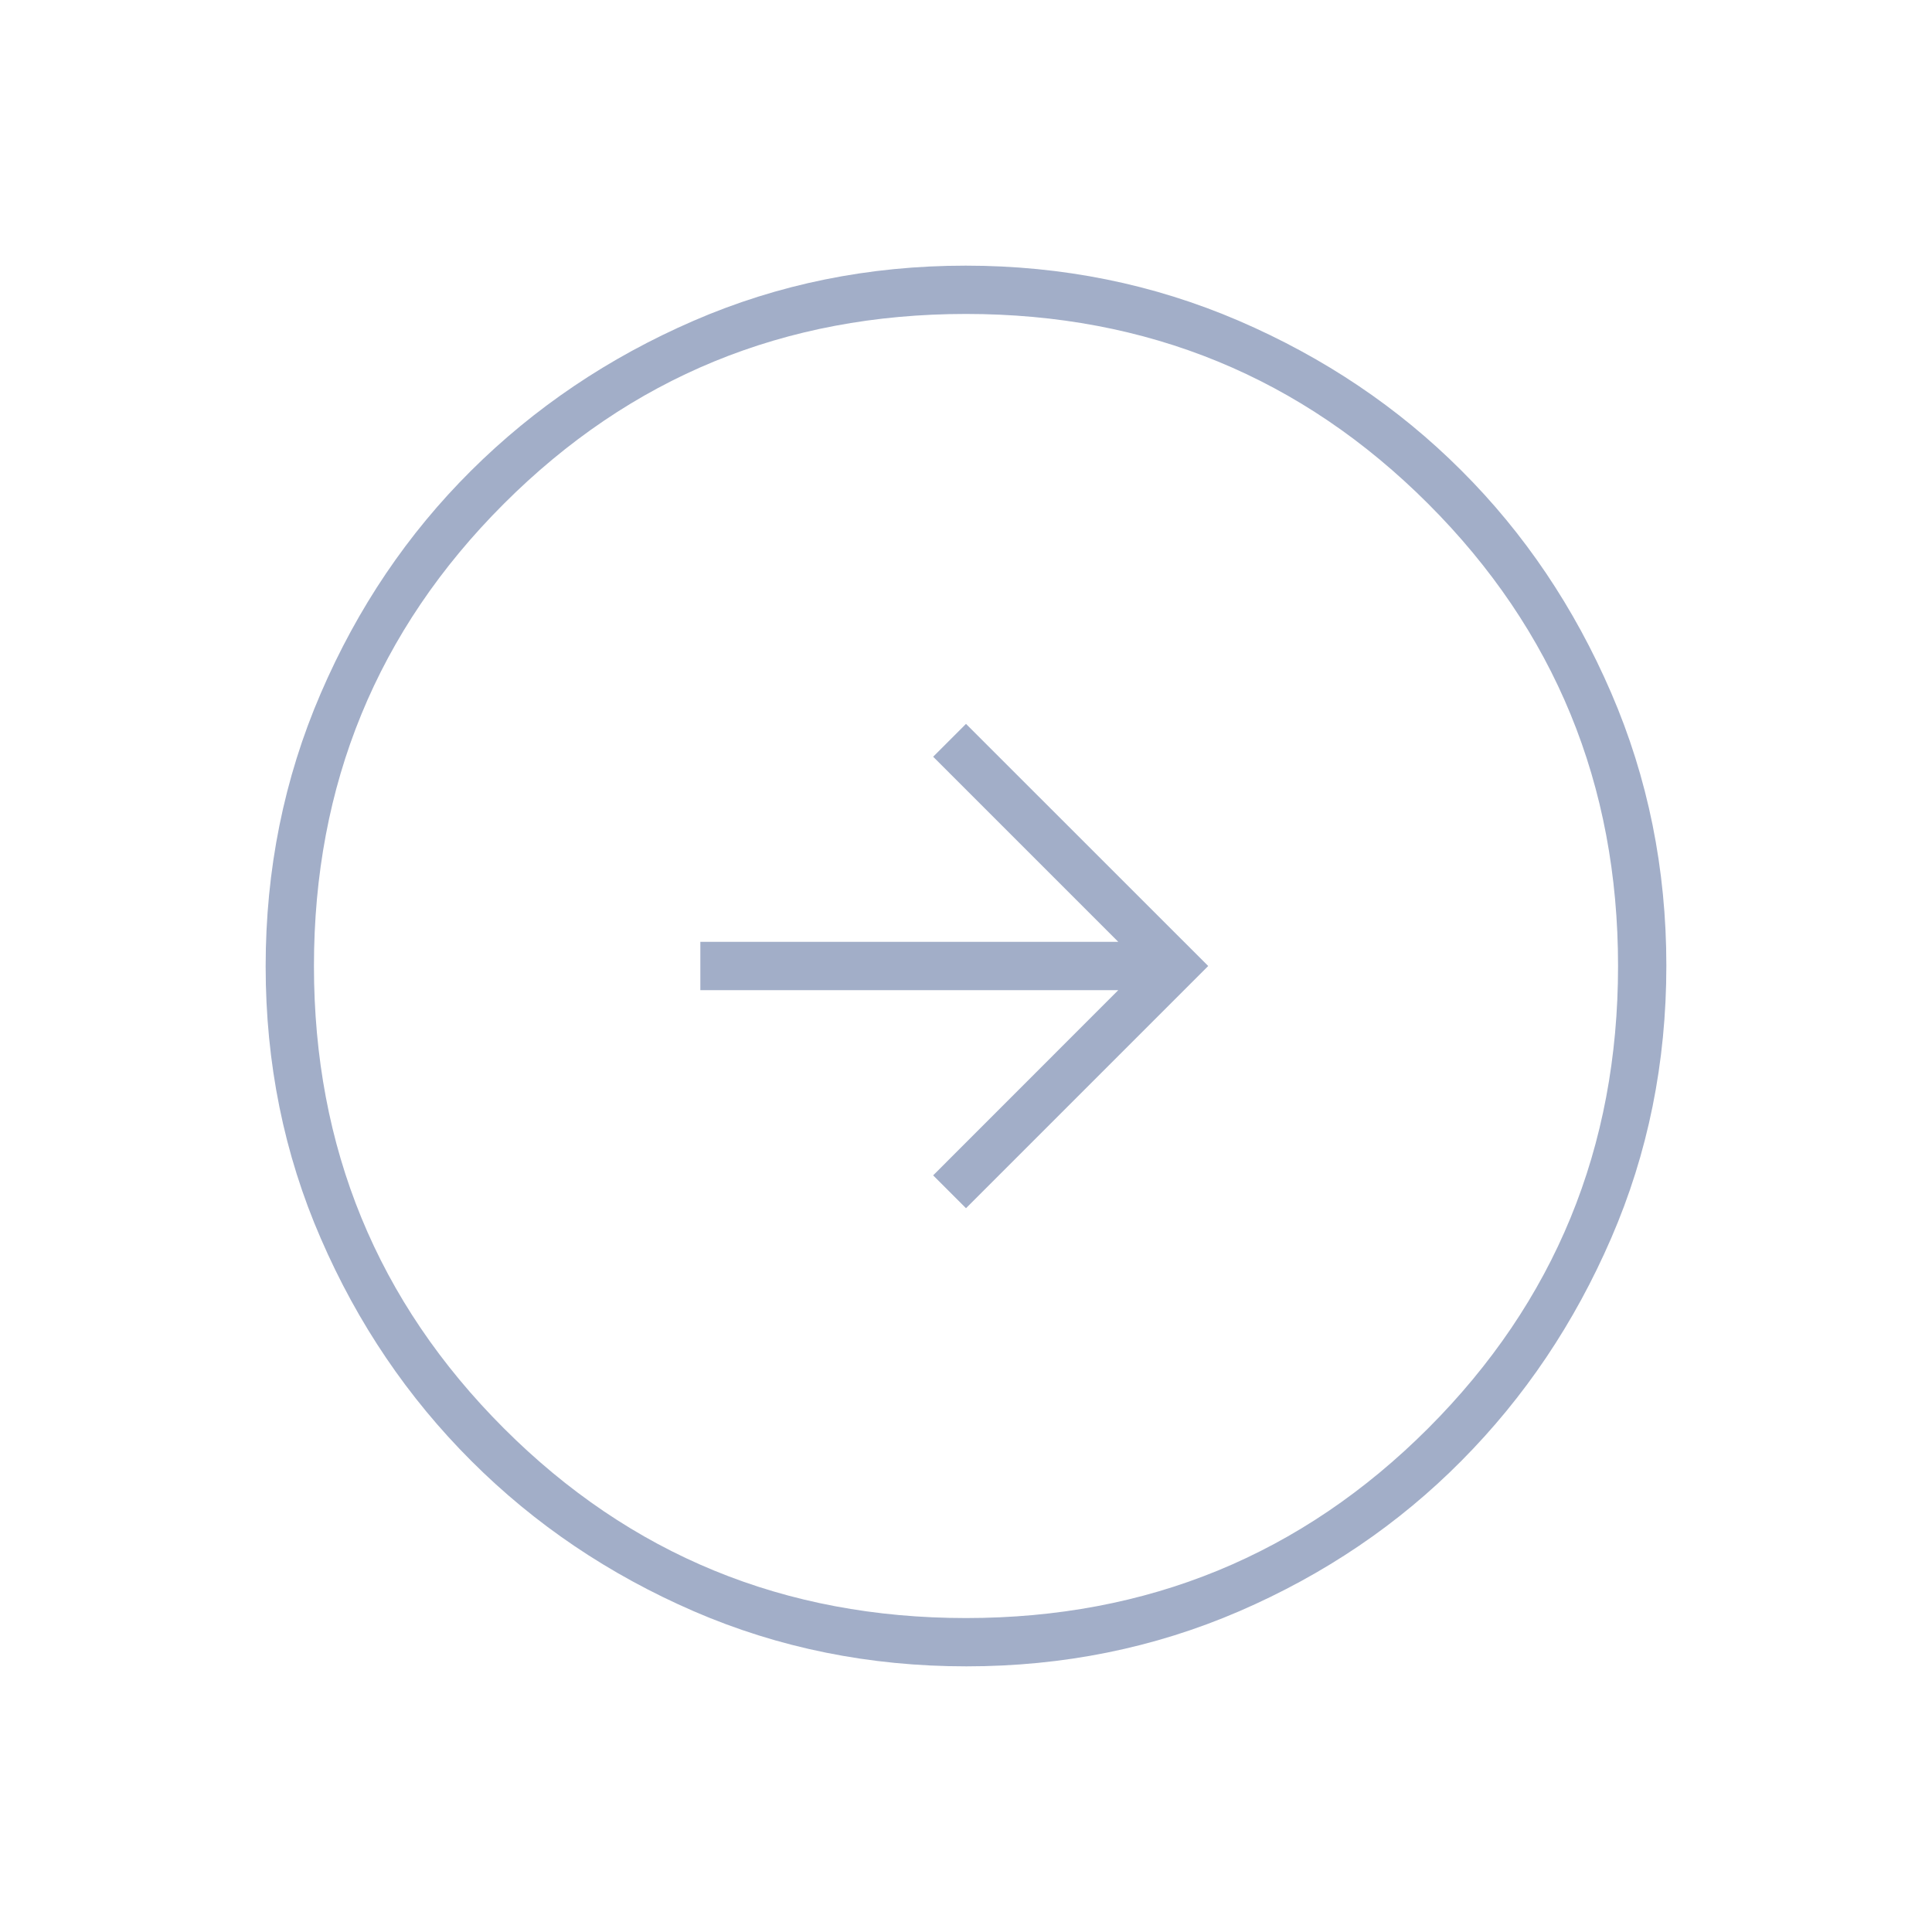 <svg width="22" height="22" viewBox="0 0 22 22" fill="none" xmlns="http://www.w3.org/2000/svg">
<mask id="mask0_98_870" style="mask-type:alpha" maskUnits="userSpaceOnUse" x="0" y="0" width="22" height="22">
<rect width="22" height="22" fill="#D9D9D9"/>
</mask>
<g mask="url(#mask0_98_870)">
<path d="M11 13.758L13.758 11L11 8.243L10.626 8.617L12.734 10.725H7.975V11.275H12.734L10.626 13.384L11 13.758ZM11.004 18.975C9.901 18.975 8.867 18.766 7.901 18.348C6.935 17.929 6.09 17.359 5.367 16.636C4.644 15.914 4.072 15.07 3.654 14.105C3.234 13.141 3.025 12.107 3.025 11.004C3.025 9.902 3.234 8.865 3.653 7.894C4.071 6.923 4.642 6.078 5.364 5.36C6.086 4.642 6.93 4.073 7.895 3.654C8.86 3.235 9.893 3.025 10.996 3.025C12.099 3.025 13.135 3.235 14.107 3.653C15.078 4.072 15.922 4.639 16.64 5.357C17.359 6.074 17.927 6.918 18.346 7.888C18.765 8.857 18.975 9.894 18.975 10.996C18.975 12.099 18.766 13.133 18.347 14.099C17.929 15.065 17.361 15.91 16.643 16.633C15.926 17.357 15.082 17.928 14.113 18.347C13.143 18.766 12.107 18.975 11.004 18.975ZM11 18.425C13.067 18.425 14.822 17.705 16.263 16.264C17.704 14.822 18.425 13.068 18.425 11C18.425 8.933 17.704 7.178 16.263 5.737C14.822 4.296 13.067 3.575 11 3.575C8.932 3.575 7.178 4.296 5.737 5.737C4.295 7.178 3.575 8.933 3.575 11C3.575 13.068 4.295 14.822 5.737 16.264C7.178 17.705 8.932 18.425 11 18.425Z" fill="#A2AEC8"/>
</g>
</svg>
